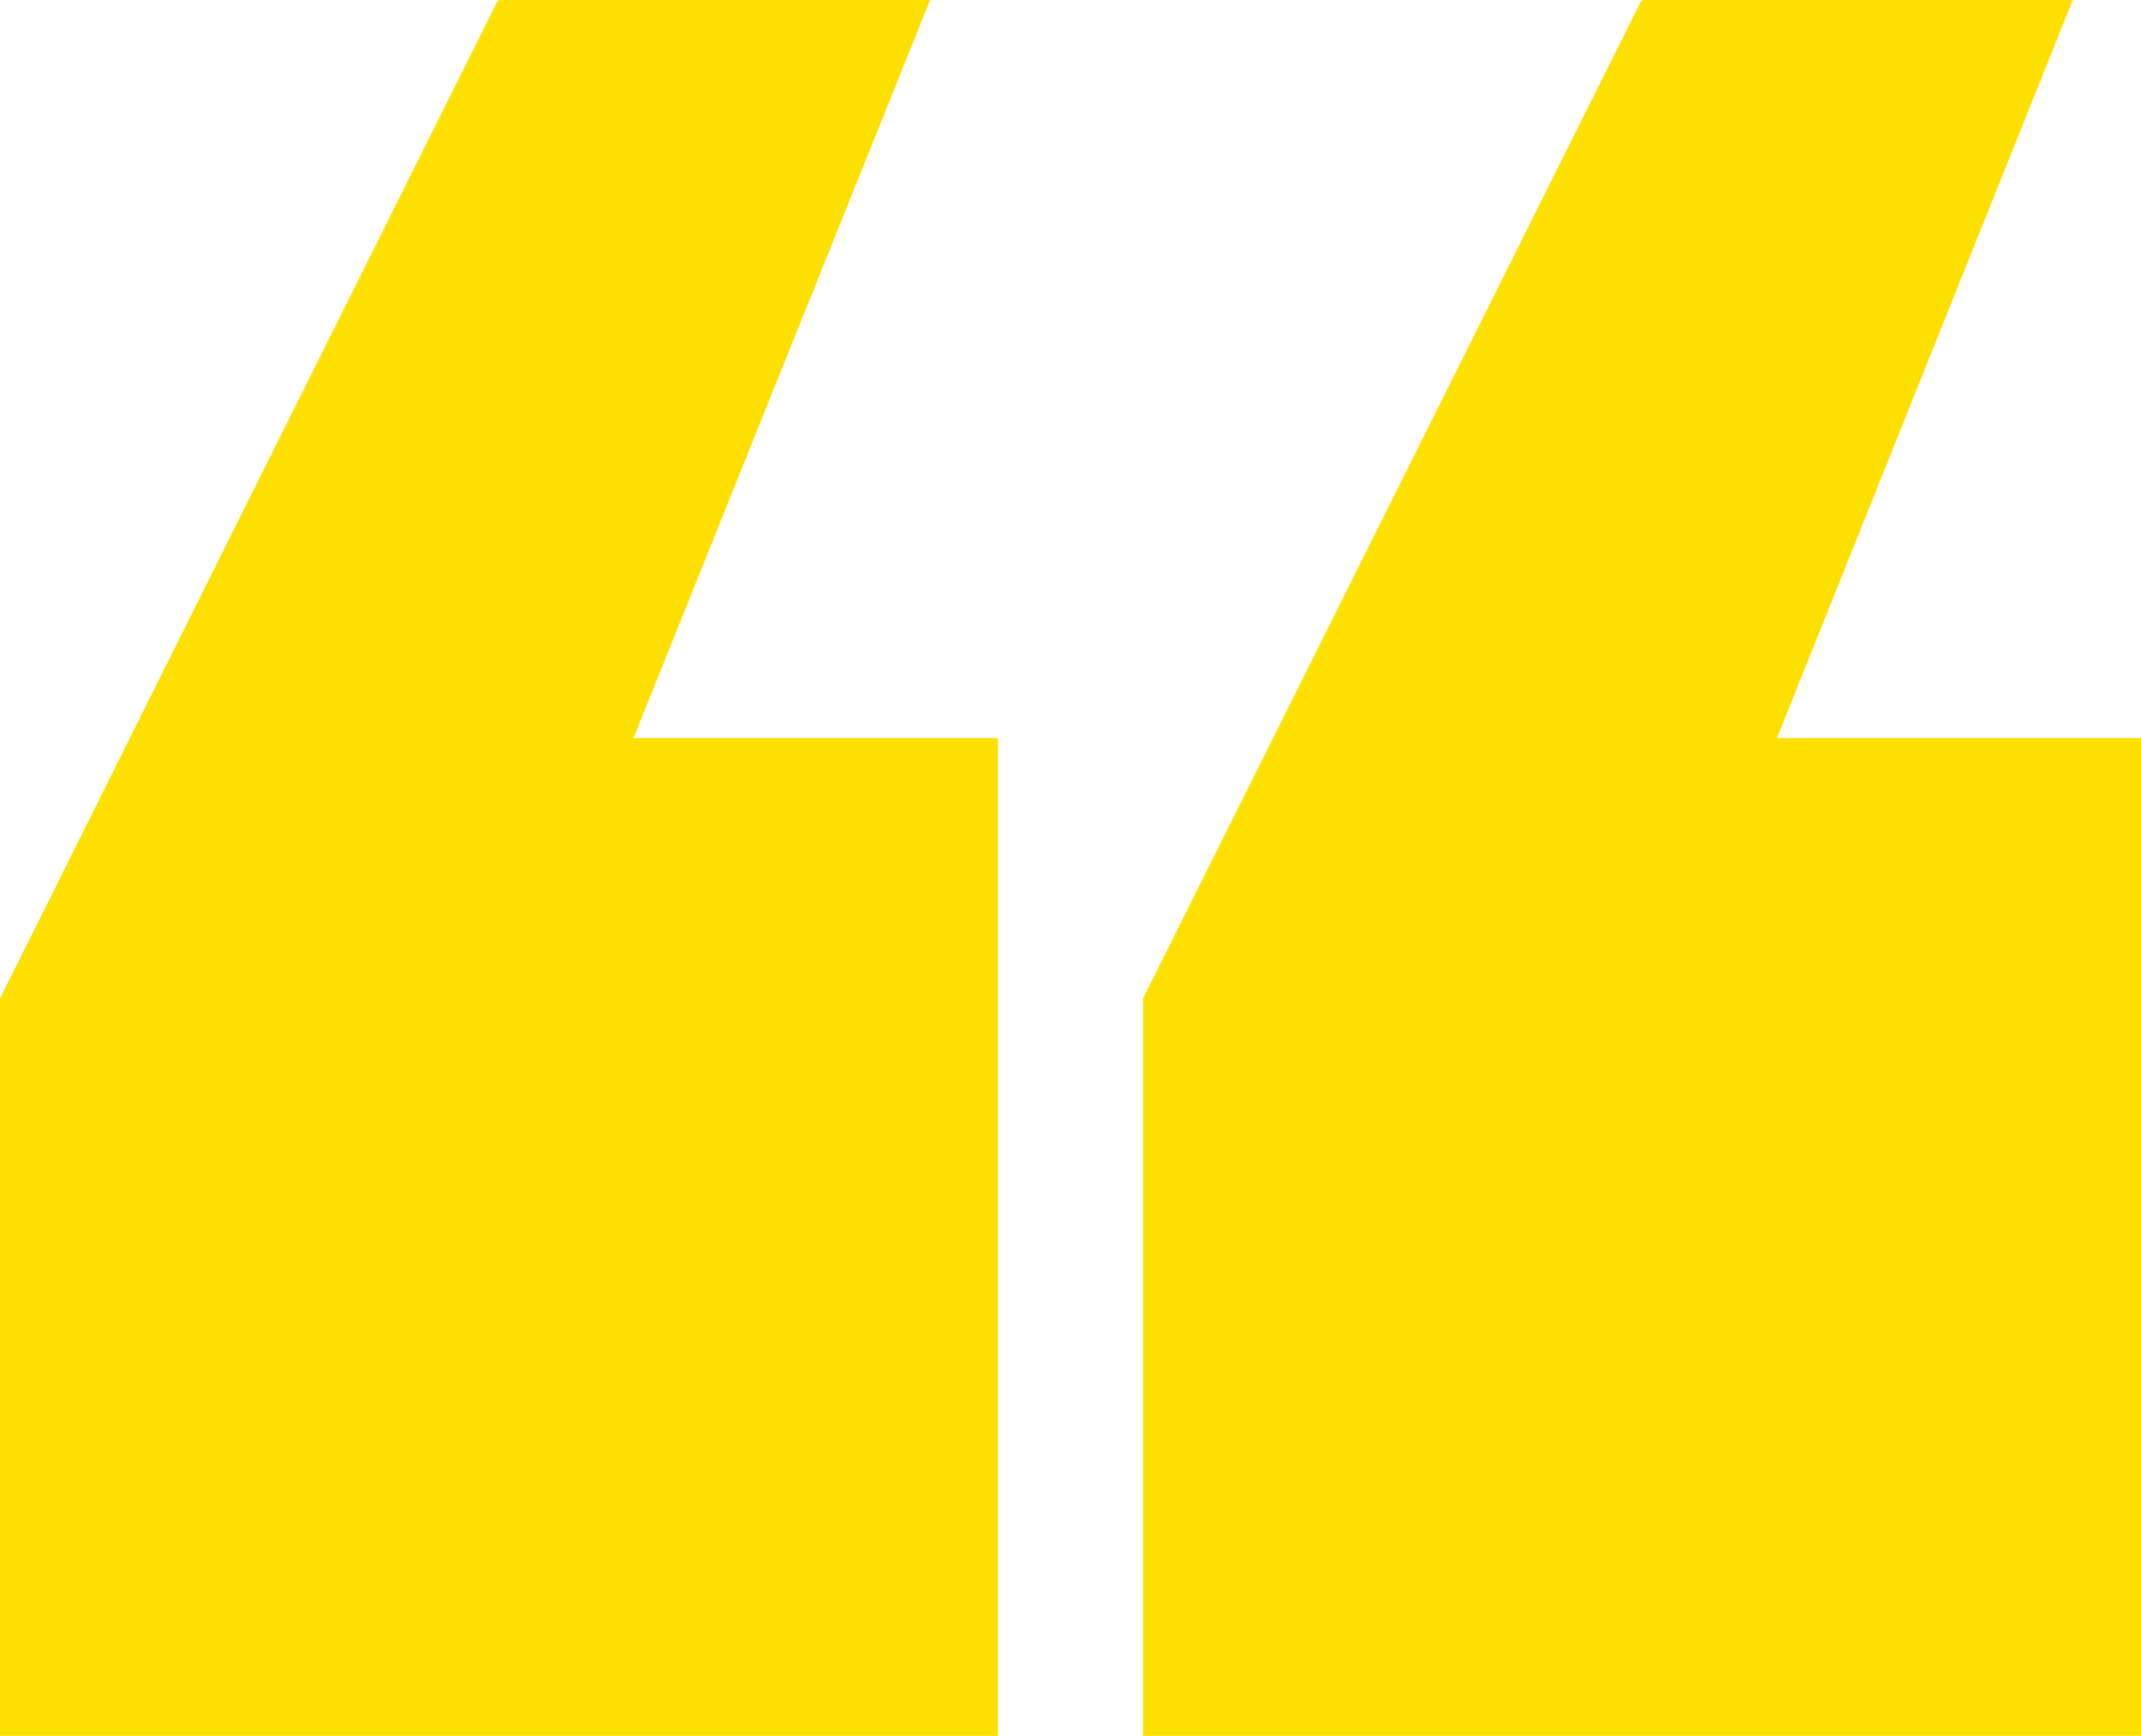 <svg xmlns="http://www.w3.org/2000/svg" width="46.5" height="37.703" viewBox="0 0 46.5 37.703">
  <g id="Icon_Quotemarks" data-name="Icon Quotemarks" transform="translate(0 0)">
    <path id="Path_1070" data-name="Path 1070" d="M10.837,0l-.017.033H10.8L0,21.682V37.7H21.674V16.029H13.759L20.2,0Z" transform="translate(0 0)" fill="#fee000"/>
    <path id="Path_1071" data-name="Path 1071" d="M13.845,0l-.017.033H13.82L3.008,21.682V37.7H24.682V16.029H16.775L23.2,0Z" transform="translate(21.818 0)" fill="#fee000"/>
  </g>
</svg>
